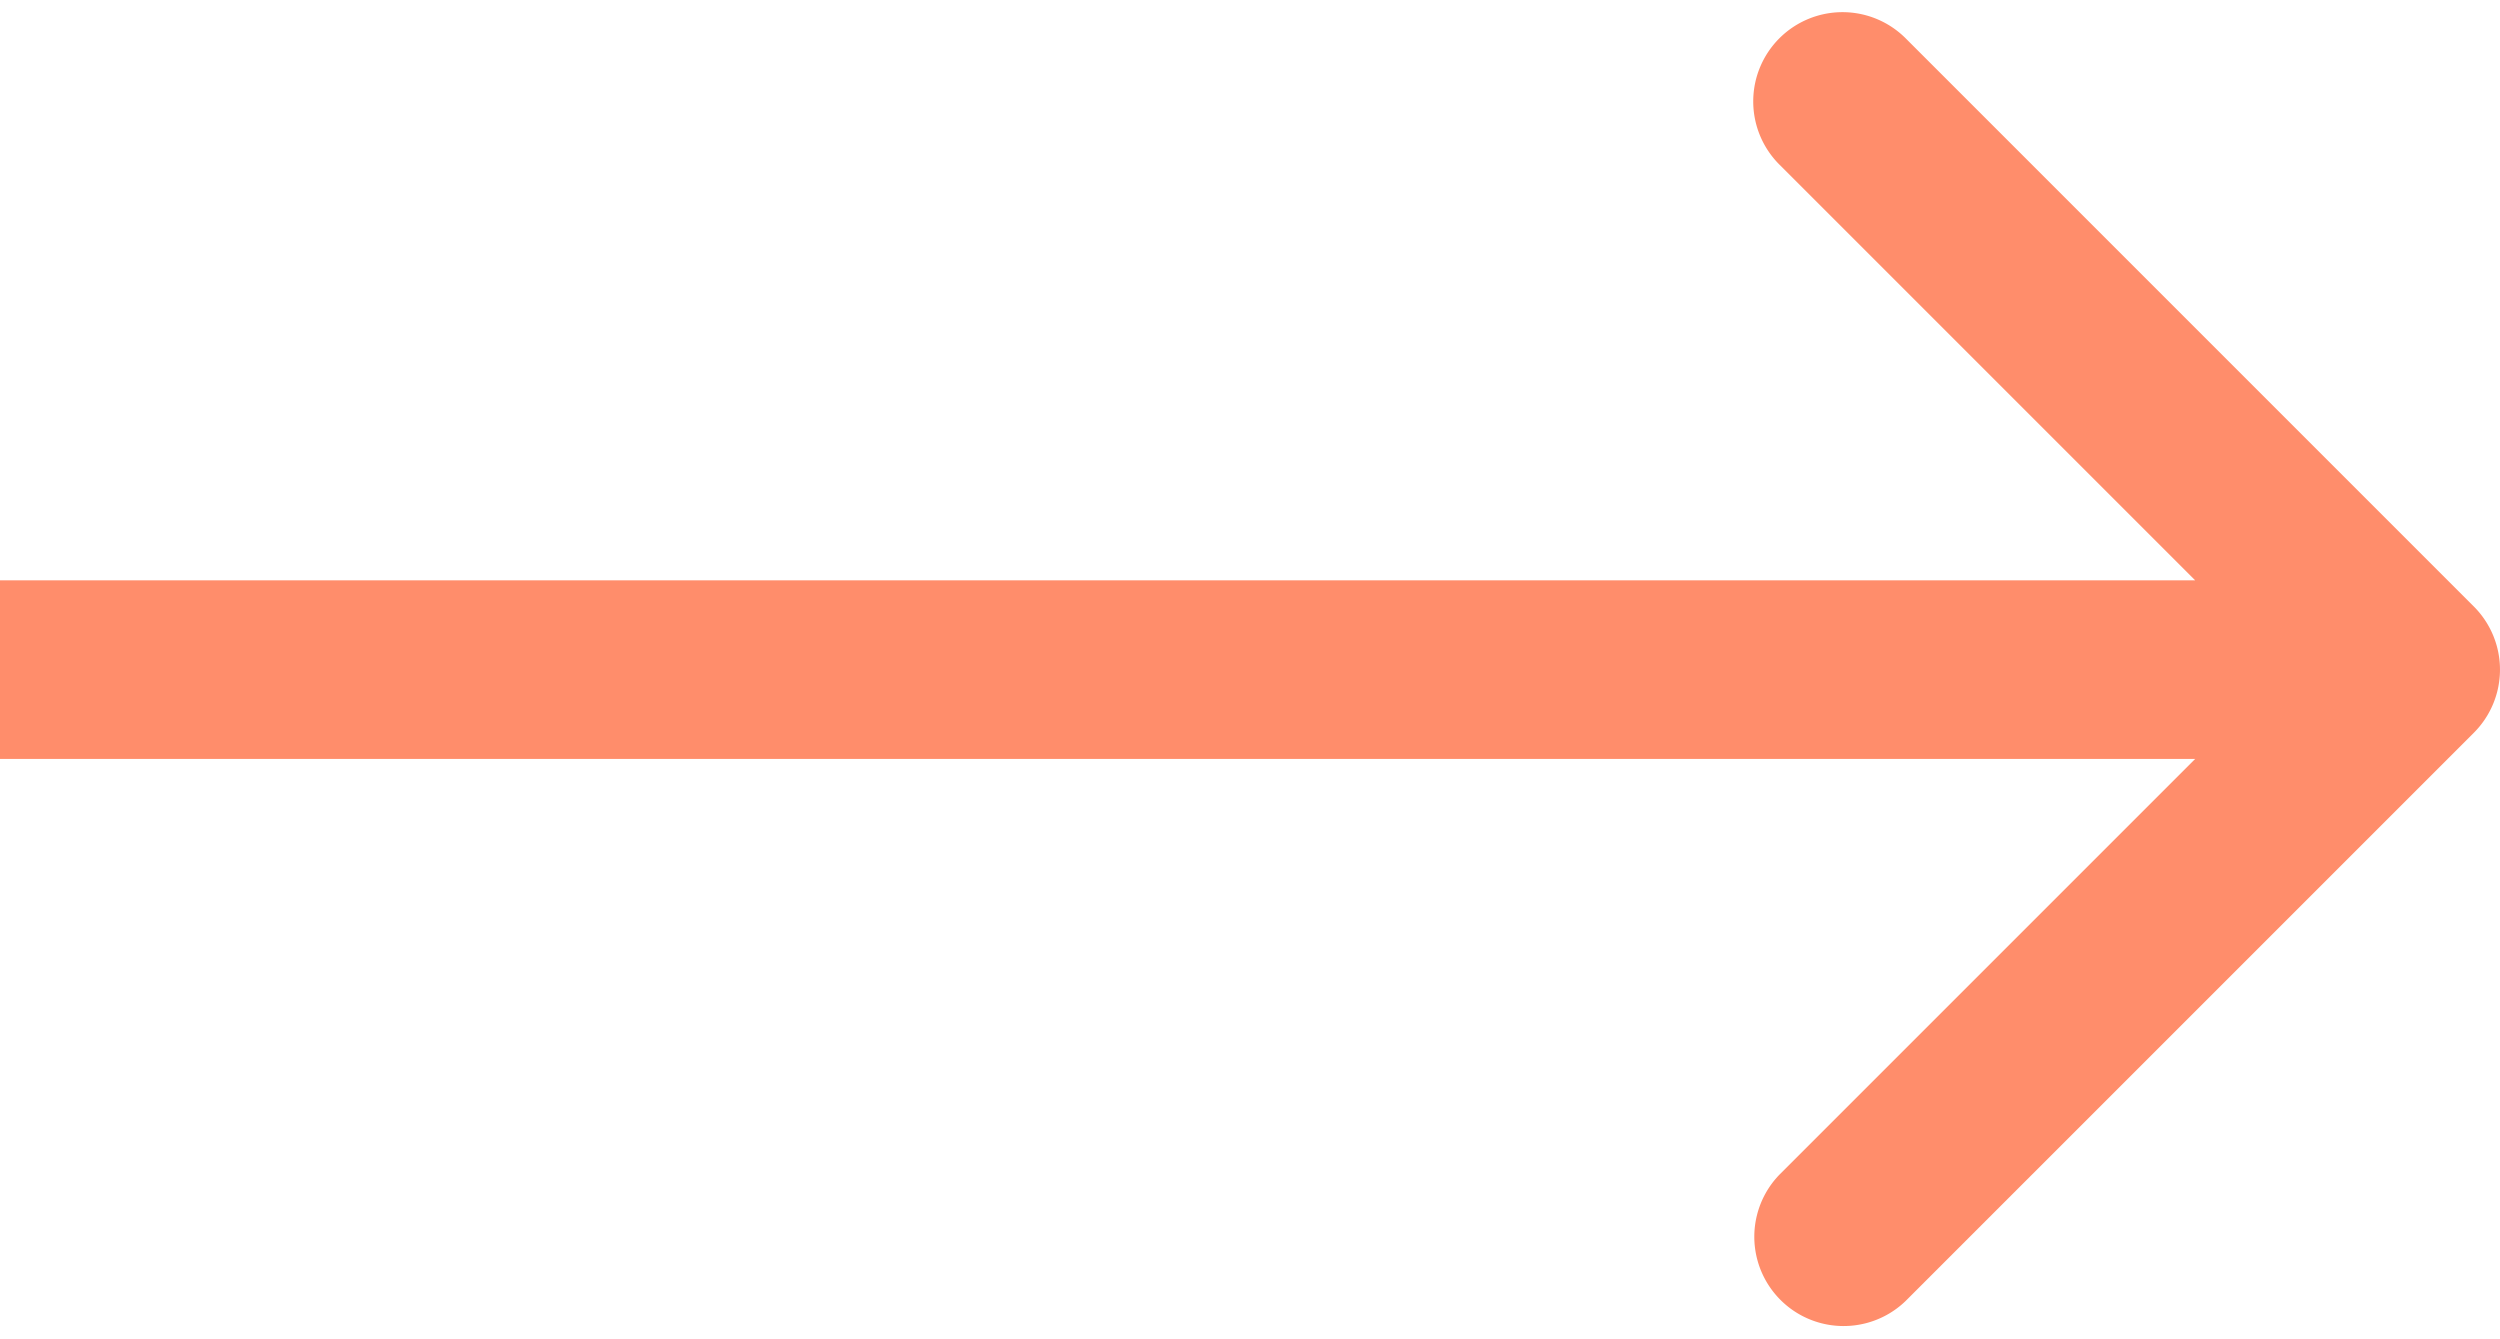 <svg xmlns="http://www.w3.org/2000/svg" xmlns:v="https://vecta.io/nano" width="56" height="30" fill="none"><path d="M55.414 16.414a2 2 0 0 0 0-2.828L42.686.858a2 2 0 0 0-2.828 0 2 2 0 0 0 0 2.828L51.172 15 39.858 26.314a2 2 0 0 0 2.828 2.828l12.728-12.728zM0 17h54v-4H0v4z" fill="#ff8d6b"></path></svg>